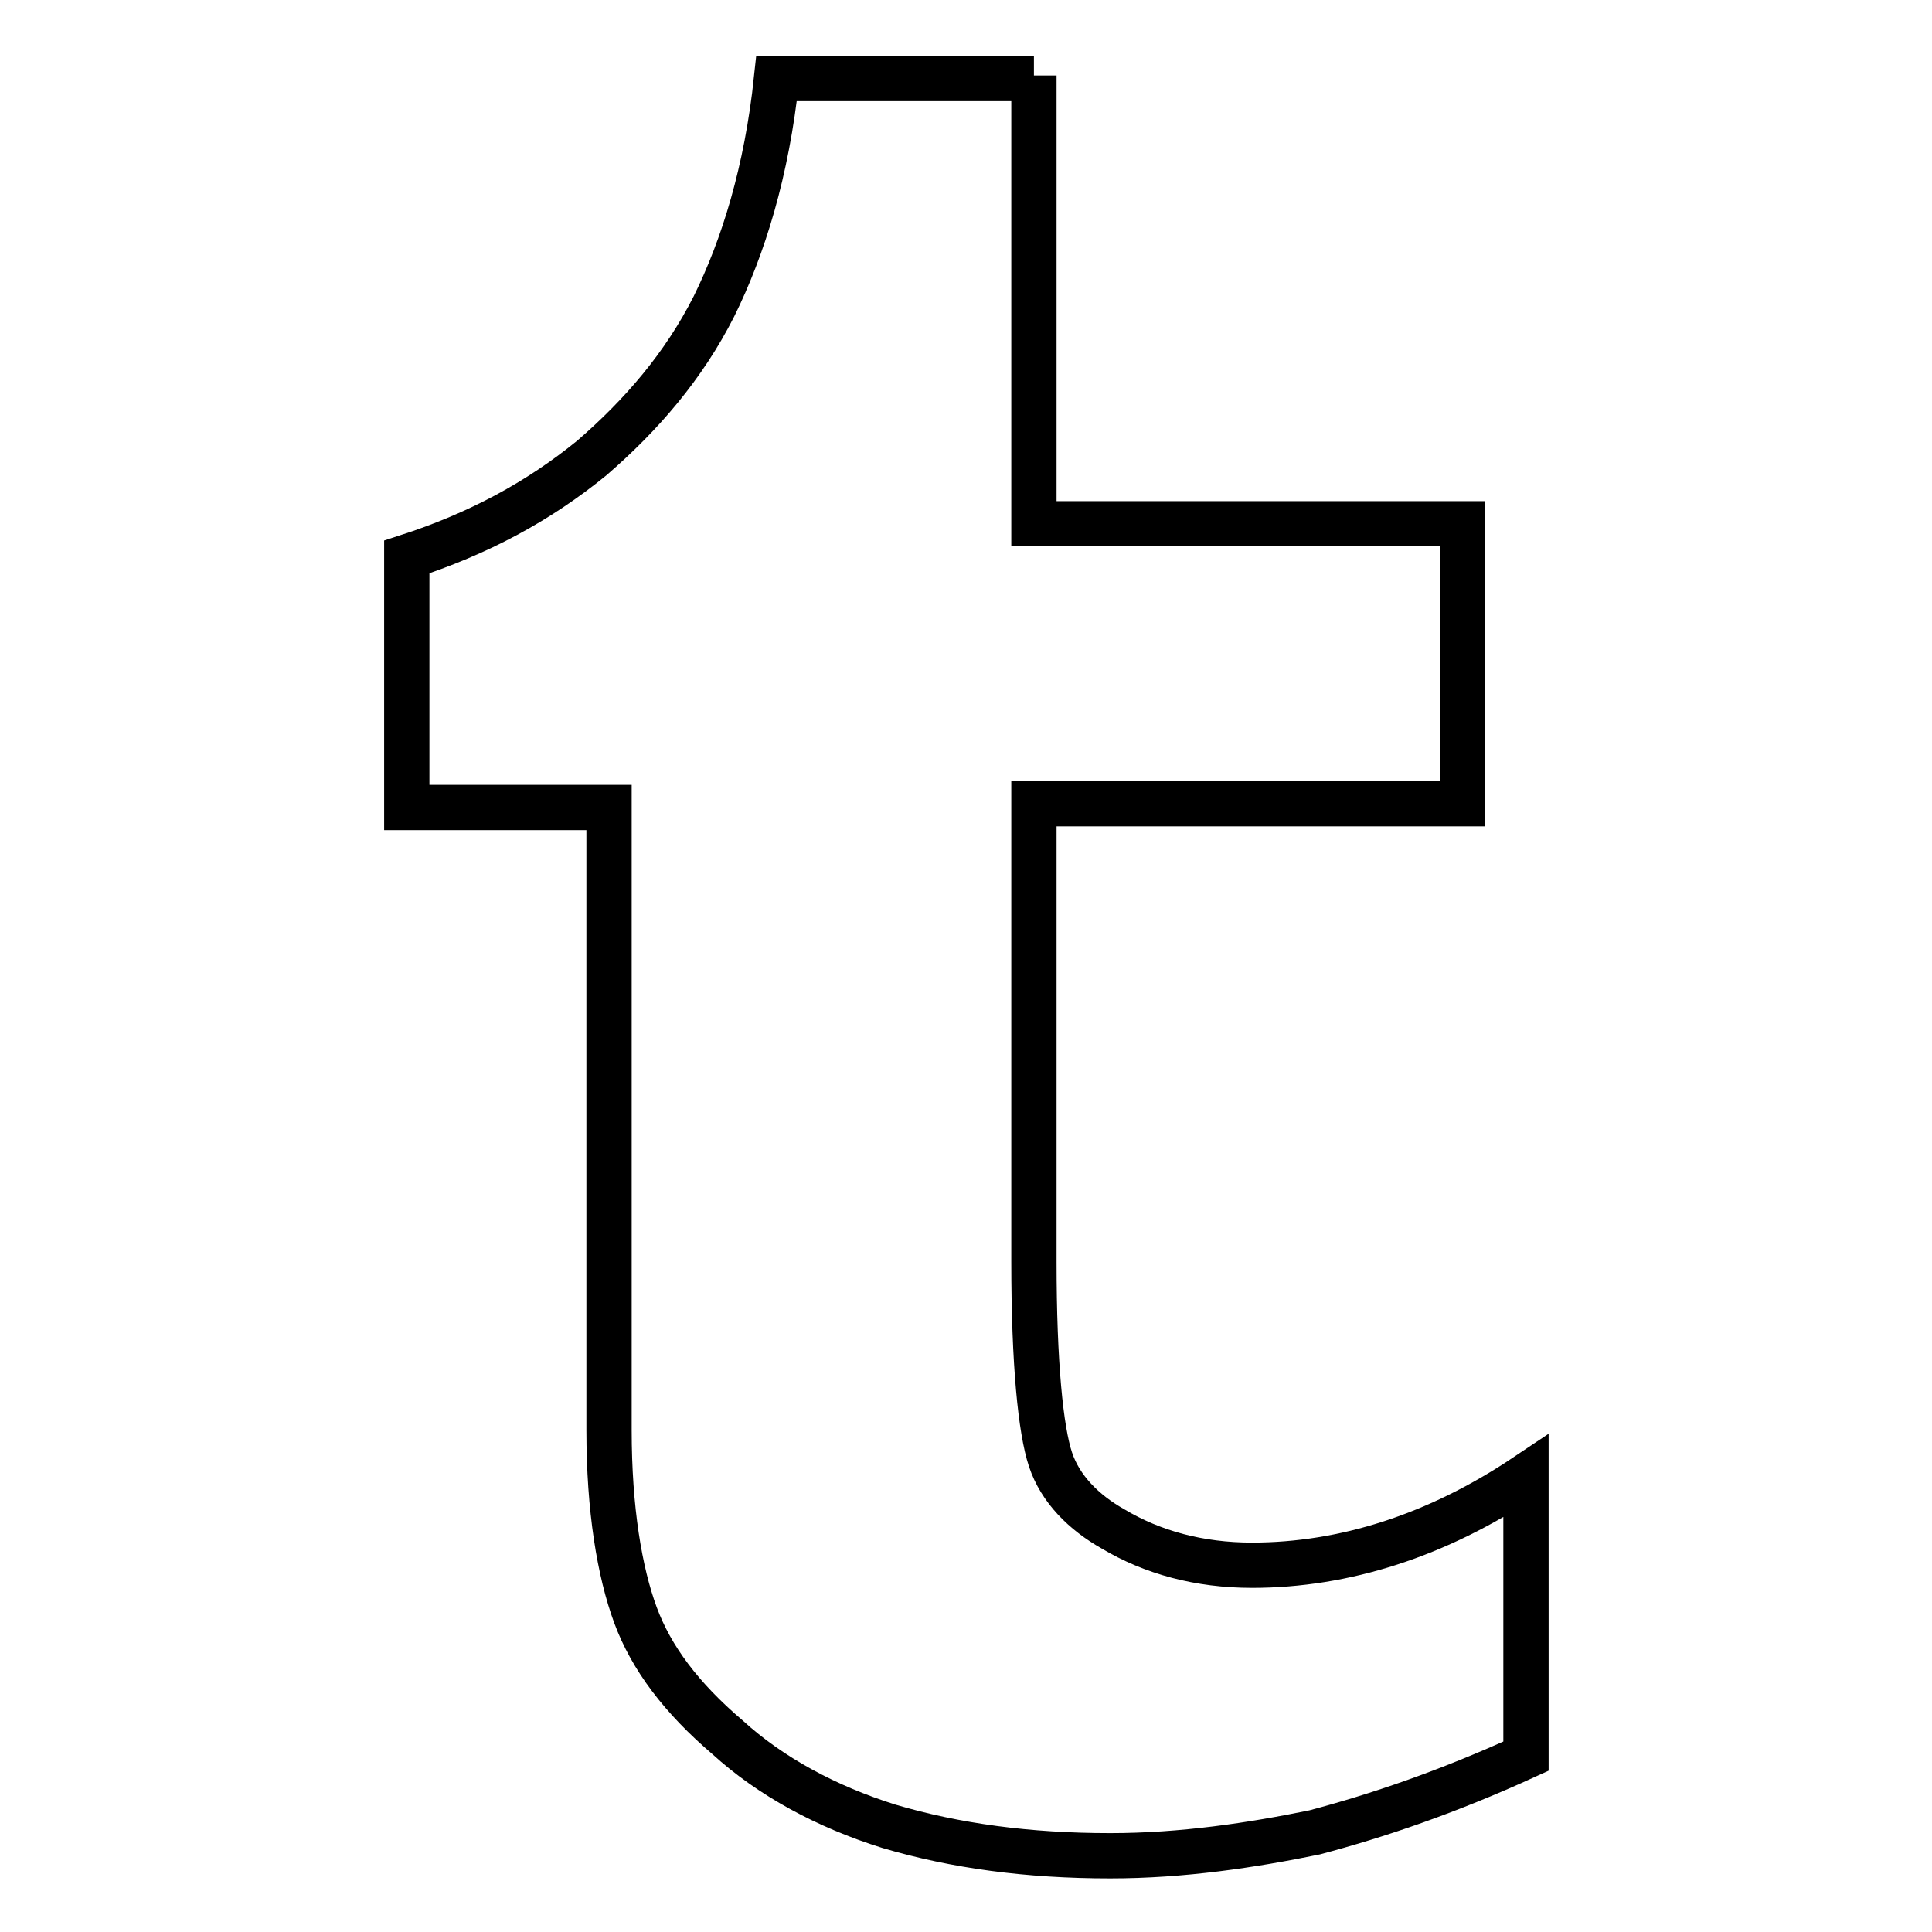 <?xml version="1.0" encoding="utf-8"?>
<!-- Svg Vector Icons : http://www.onlinewebfonts.com/icon -->
<!DOCTYPE svg PUBLIC "-//W3C//DTD SVG 1.1//EN" "http://www.w3.org/Graphics/SVG/1.1/DTD/svg11.dtd">
<svg version="1.1" xmlns="http://www.w3.org/2000/svg" xmlns:xlink="http://www.w3.org/1999/xlink" x="0px" y="0px" viewBox="0 0 256 256" enable-background="new 0 0 256 256" xml:space="preserve">
<g> <path stroke-width="6" fill-opacity="0" stroke="#000000"  d="M137,10v59.4h56.8v37.1H137v60.7c0,13.5,0.9,22.3,2.2,26.2c1.3,3.9,4.4,7,8.3,9.2 c5.2,3.1,11.4,4.8,18.4,4.8c12.2,0,24.5-3.9,36.3-11.8v37.1c-10.5,4.8-19.7,7.9-28,10.1c-8.3,1.7-17.5,3.1-27.1,3.1 c-10.9,0-20.5-1.3-29.3-3.9c-8.3-2.6-15.7-6.6-21.4-11.8c-6.1-5.2-10.1-10.5-12.2-16.2s-3.5-14-3.5-24.5V107H53.9V73.8 c9.6-3.1,17.5-7.4,24.5-13.1C85,55,90.6,48.5,94.6,40.6c3.9-7.9,7-17.9,8.3-30.2H137V10z"/></g>
</svg>